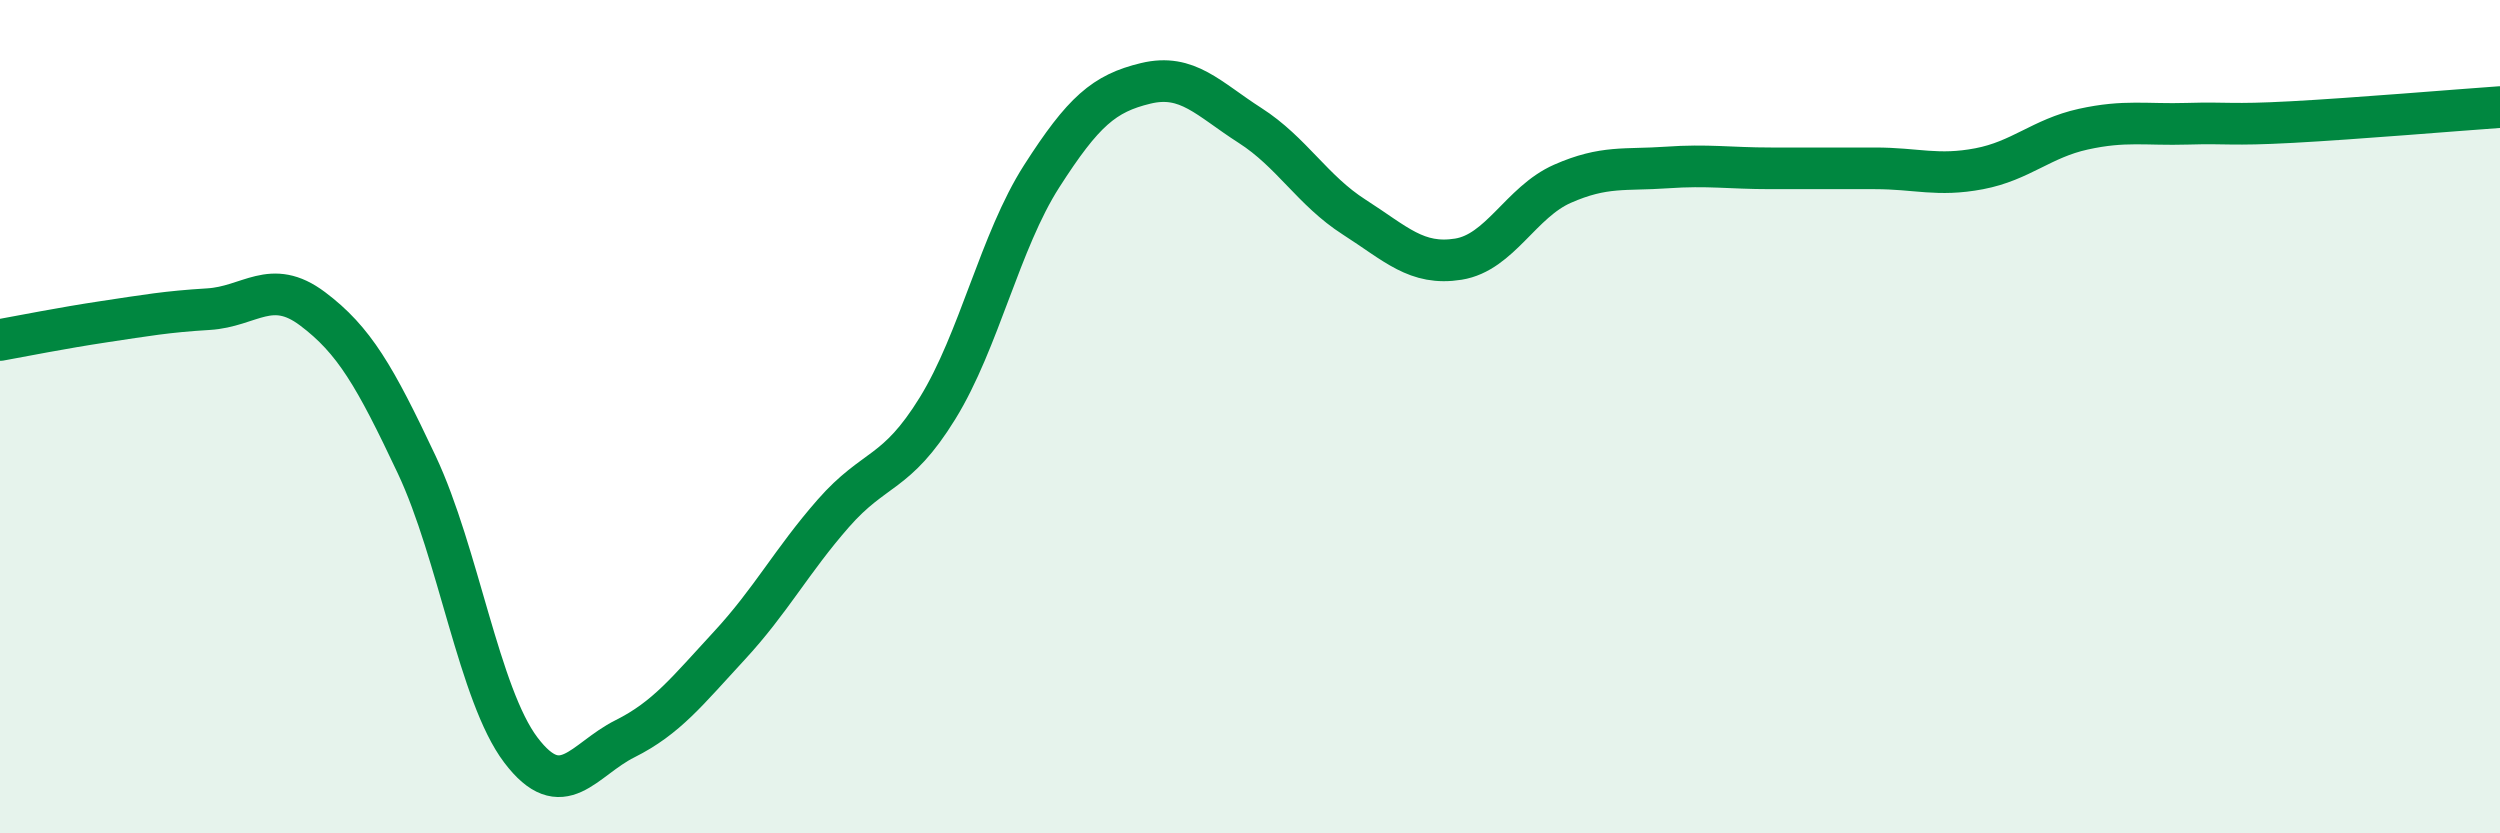 
    <svg width="60" height="20" viewBox="0 0 60 20" xmlns="http://www.w3.org/2000/svg">
      <path
        d="M 0,8.16 C 0.5,8.07 1.5,7.87 2.5,7.72 C 3.5,7.57 4,7.48 5,7.42 C 6,7.36 6.5,6.66 7.5,7.41 C 8.5,8.16 9,9.03 10,11.15 C 11,13.27 11.5,16.68 12.5,18 C 13.5,19.32 14,18.23 15,17.73 C 16,17.23 16.5,16.58 17.5,15.5 C 18.5,14.42 19,13.46 20,12.32 C 21,11.18 21.5,11.42 22.5,9.8 C 23.5,8.18 24,5.79 25,4.23 C 26,2.67 26.5,2.24 27.5,2 C 28.5,1.76 29,2.37 30,3.01 C 31,3.65 31.5,4.57 32.5,5.21 C 33.5,5.85 34,6.38 35,6.22 C 36,6.06 36.5,4.85 37.5,4.41 C 38.5,3.97 39,4.09 40,4.02 C 41,3.95 41.5,4.04 42.5,4.04 C 43.5,4.04 44,4.04 45,4.04 C 46,4.04 46.5,4.24 47.5,4.05 C 48.5,3.86 49,3.32 50,3.1 C 51,2.88 51.5,3 52.5,2.97 C 53.5,2.94 53.5,3.01 55,2.93 C 56.5,2.85 59,2.64 60,2.57L60 20L0 20Z"
        fill="#008740"
        opacity="0.1"
        stroke-linecap="round"
        stroke-linejoin="round"
      />
      <path
        d="M 0,8.16 C 0.5,8.07 1.5,7.87 2.5,7.72 C 3.5,7.57 4,7.48 5,7.42 C 6,7.36 6.5,6.66 7.5,7.41 C 8.5,8.16 9,9.03 10,11.15 C 11,13.27 11.5,16.68 12.5,18 C 13.5,19.32 14,18.23 15,17.73 C 16,17.23 16.5,16.58 17.5,15.5 C 18.5,14.42 19,13.46 20,12.32 C 21,11.18 21.5,11.42 22.5,9.8 C 23.5,8.18 24,5.79 25,4.23 C 26,2.67 26.5,2.24 27.5,2 C 28.5,1.76 29,2.37 30,3.01 C 31,3.65 31.5,4.57 32.5,5.21 C 33.5,5.85 34,6.38 35,6.22 C 36,6.06 36.5,4.85 37.5,4.41 C 38.5,3.97 39,4.09 40,4.02 C 41,3.95 41.5,4.04 42.5,4.04 C 43.5,4.04 44,4.04 45,4.04 C 46,4.04 46.5,4.24 47.5,4.05 C 48.5,3.86 49,3.32 50,3.1 C 51,2.88 51.5,3 52.5,2.97 C 53.5,2.94 53.5,3.01 55,2.93 C 56.5,2.85 59,2.64 60,2.57"
        stroke="#008740"
        stroke-width="1"
        fill="none"
        stroke-linecap="round"
        stroke-linejoin="round"
      />
    </svg>
  